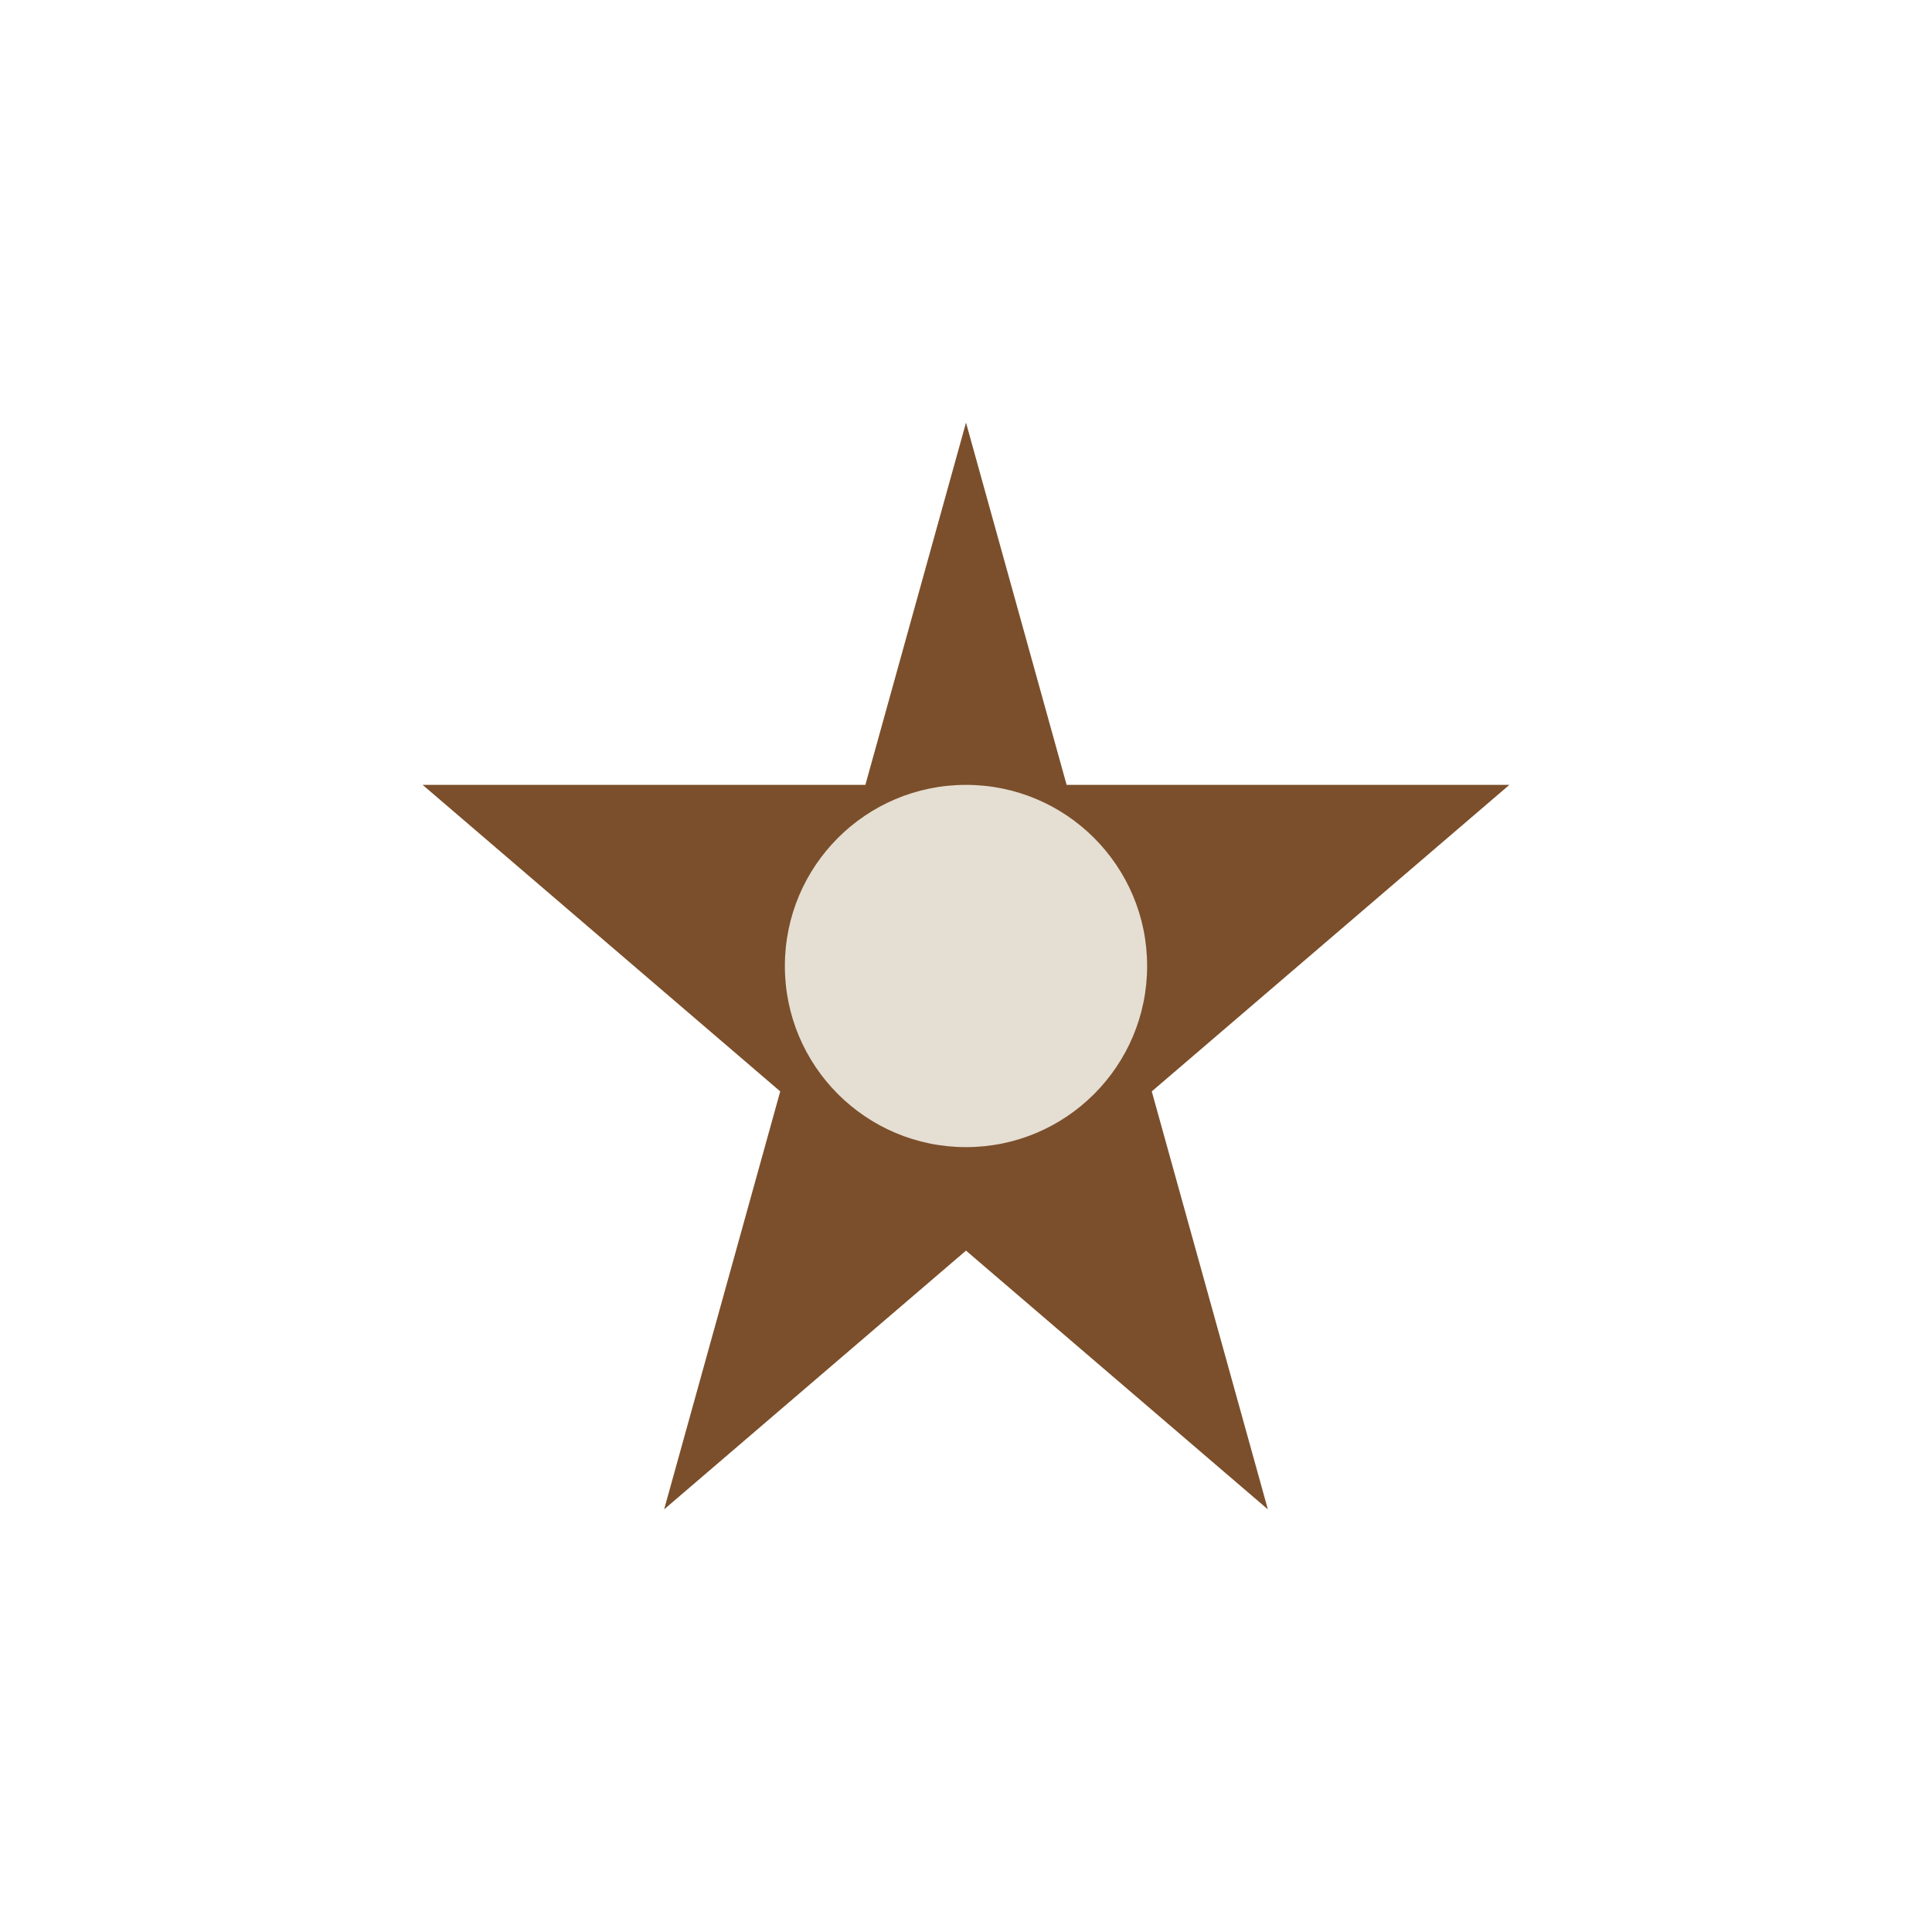 <?xml version="1.0" encoding="UTF-8"?>
<svg xmlns="http://www.w3.org/2000/svg" width="32" height="32" viewBox="0 0 32 32"><polygon points="16,7 21,25 7,13 25,13 11,25" fill="#7B4F2B"/><circle cx="16" cy="16" r="3" fill="#E5DED3"/></svg>